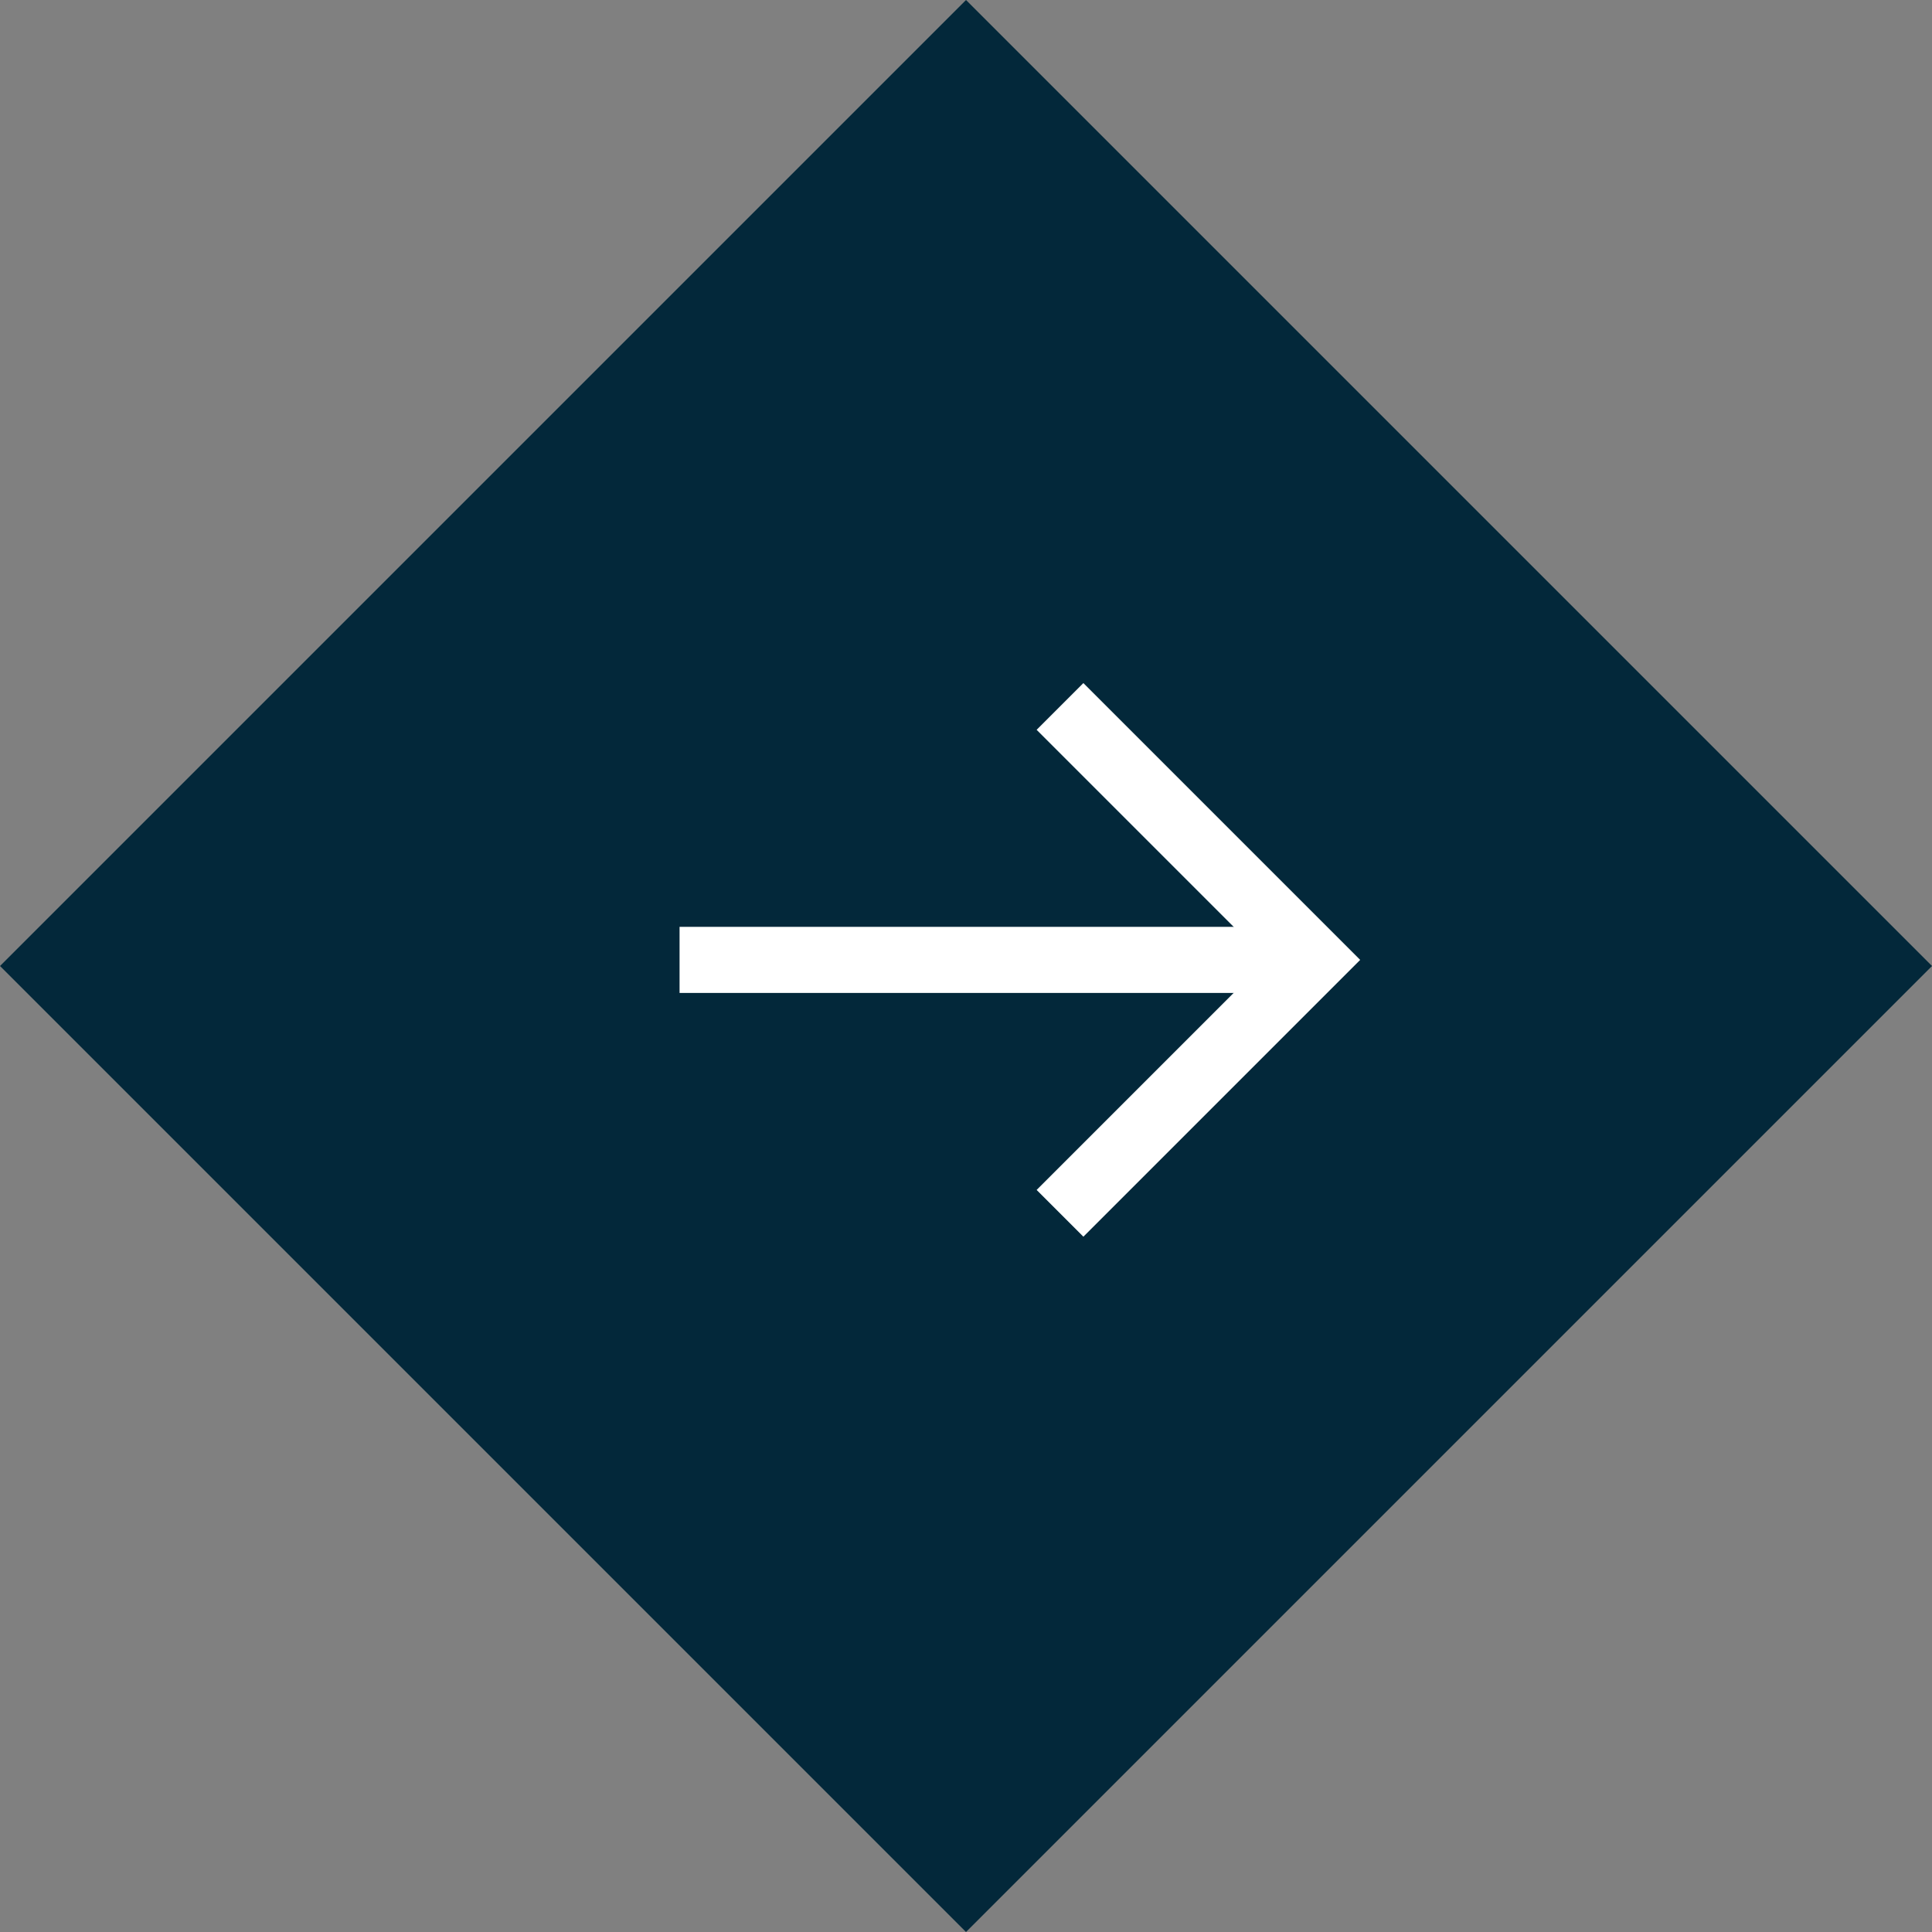 <svg xmlns="http://www.w3.org/2000/svg" width="87.681" height="87.681" viewBox="0 0 87.681 87.681"><rect x="0" y="0" width="87.681" height="87.681" fill="#808080" stroke="none"/><defs><style>.a{fill:#03283a;}.b{fill:none;stroke:#fff;stroke-width:3px;}</style></defs><rect class="a" width="62" height="62" transform="translate(43.841) rotate(45)"/><g transform="translate(30.841 55.065) rotate(-90)"><g transform="translate(23.004 1.011) rotate(90)"><path class="b" d="M0,0H27.434" transform="translate(-1.011 11.502)"/><path class="b" d="M0,0H16.266V16.266" transform="translate(16.255) rotate(45)"/></g></g></svg>